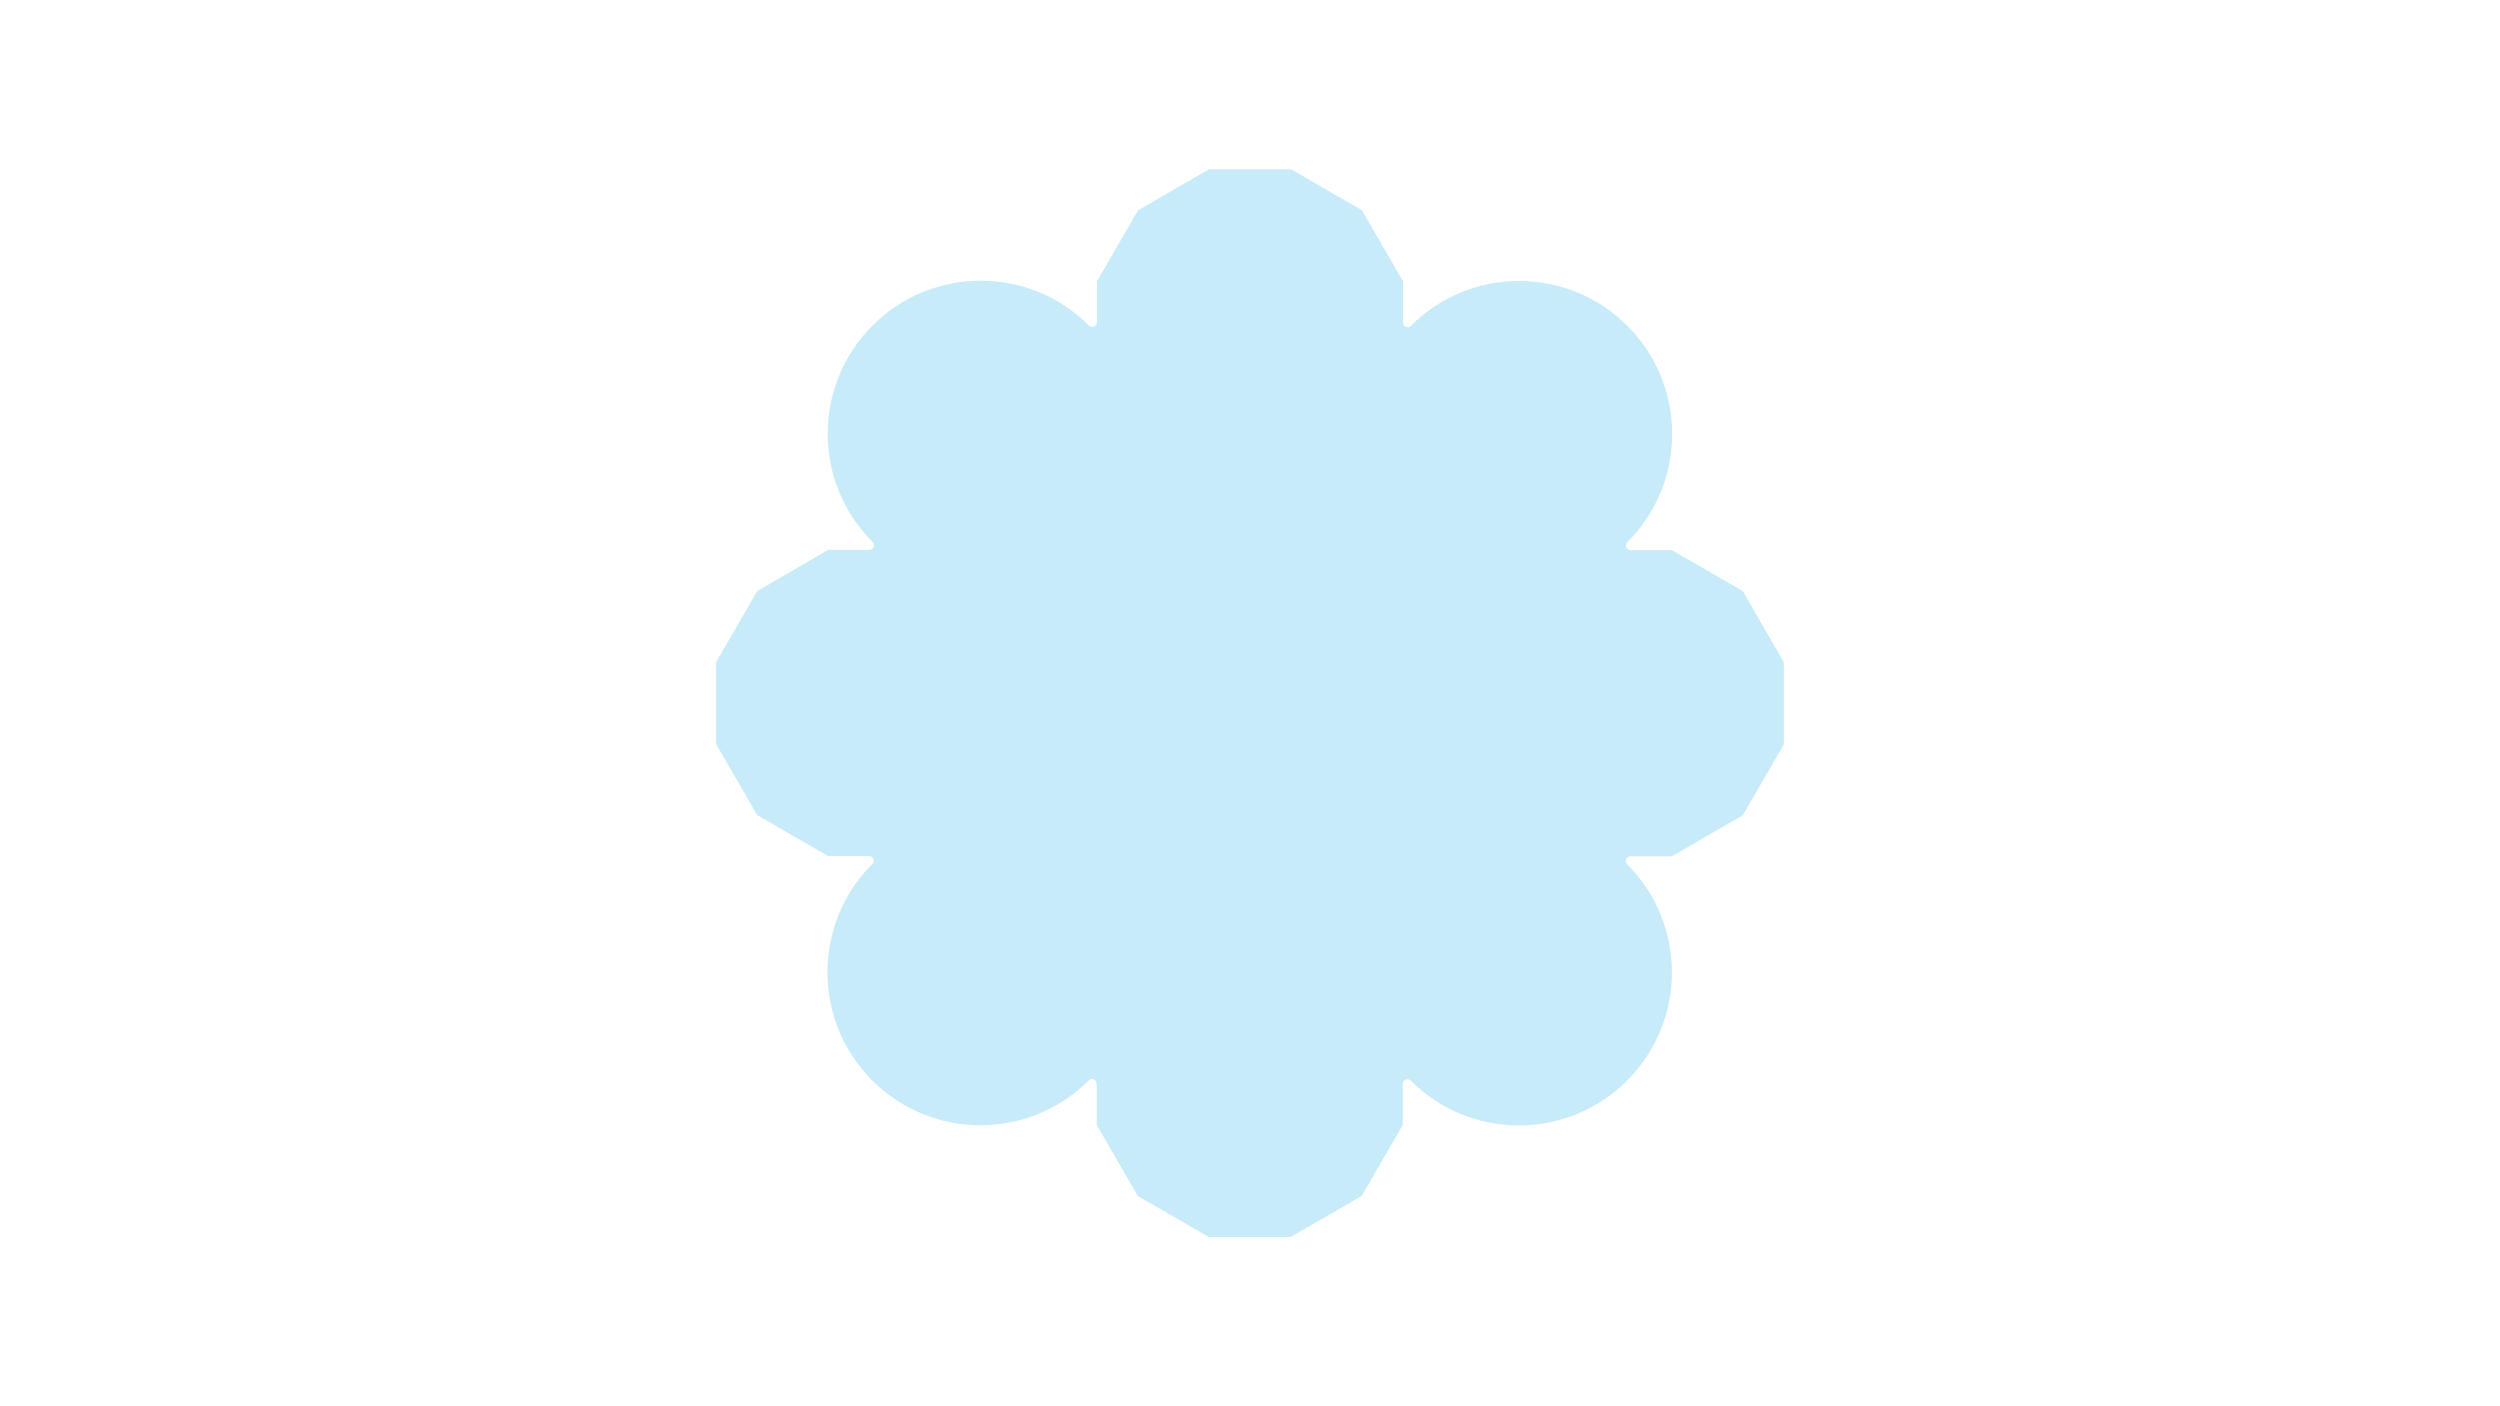 <?xml version="1.0" encoding="utf-8"?>
<!-- Generator: Adobe Illustrator 28.0.0, SVG Export Plug-In . SVG Version: 6.00 Build 0)  -->
<svg version="1.1" id="Lager_1" xmlns="http://www.w3.org/2000/svg" xmlns:xlink="http://www.w3.org/1999/xlink" x="0px" y="0px"
	 viewBox="0 0 1920 1080" style="enable-background:new 0 0 1920 1080;" xml:space="preserve">
<style type="text/css">
	.st0{display:none;}
	.st1{display:inline;}
	.st2{fill:none;stroke:#18E53F;stroke-miterlimit:10;}
	.st3{fill:#37E164;}
	.st4{fill:#020678;}
	.st5{fill:#003CD2;}
	.st6{fill:#005541;}
	.st7{fill:#7DCDFF;}
	.st8{fill:#B9F5E1;}
	.st9{fill:#C8EBFA;}
	.st10{fill:#FFFFFF;}
</style>
<path class="st9" d="M1338.5,454l-54.5-31.5h-29.7c-0.6,0-1.3,0-2,0c-3.2,0-4.8-3.9-2.5-6.1l0,0c45.9-45.9,45.9-120.3,0-166.2l0,0
	c-45.9-45.9-120.3-45.9-166.2,0c-2.1,2.1-5.6,0.9-6.1-1.9V216l-31.5-54.5L991.5,130h-63L874,161.5L842.5,216v26.6
	c-0.1,1.5-0.1,3.2-0.1,4.9l0,0c0,3.2-3.9,4.8-6.1,2.5c-45.9-45.9-120.3-45.9-166.2,0l0,0c-45.9,45.9-45.9,120.3,0,166.2l0,0
	c2.3,2.3,0.7,6.1-2.5,6.1c-1,0-2,0-2.9,0H636L581.5,454L550,508.5v63l31.5,54.5l54.5,31.5h28.3c1,0,2,0,3.1,0l0,0
	c3.2,0,4.8,3.9,2.5,6.1c-45.9,45.9-45.9,120.3,0,166.2l0,0c45.9,45.9,120.3,45.9,166.2,0l0,0c2.3-2.3,6.1-0.7,6.1,2.5l0,0
	c0,1.7,0,3.4,0.1,5V864l31.5,54.5l54.5,31.5h63l54.5-31.5l31.5-54.5v-32.2c0.5-2.7,4-4,6.1-1.9l0,0c45.9,45.9,120.3,45.9,166.2,0
	l0,0c45.9-45.9,45.9-120.3,0-166.2c-2.3-2.3-0.7-6.1,2.5-6.1l0,0c0.7,0,1.4,0,2,0h29.9l54.5-31.5l31.5-54.5v-63L1338.5,454z"/>
</svg>
